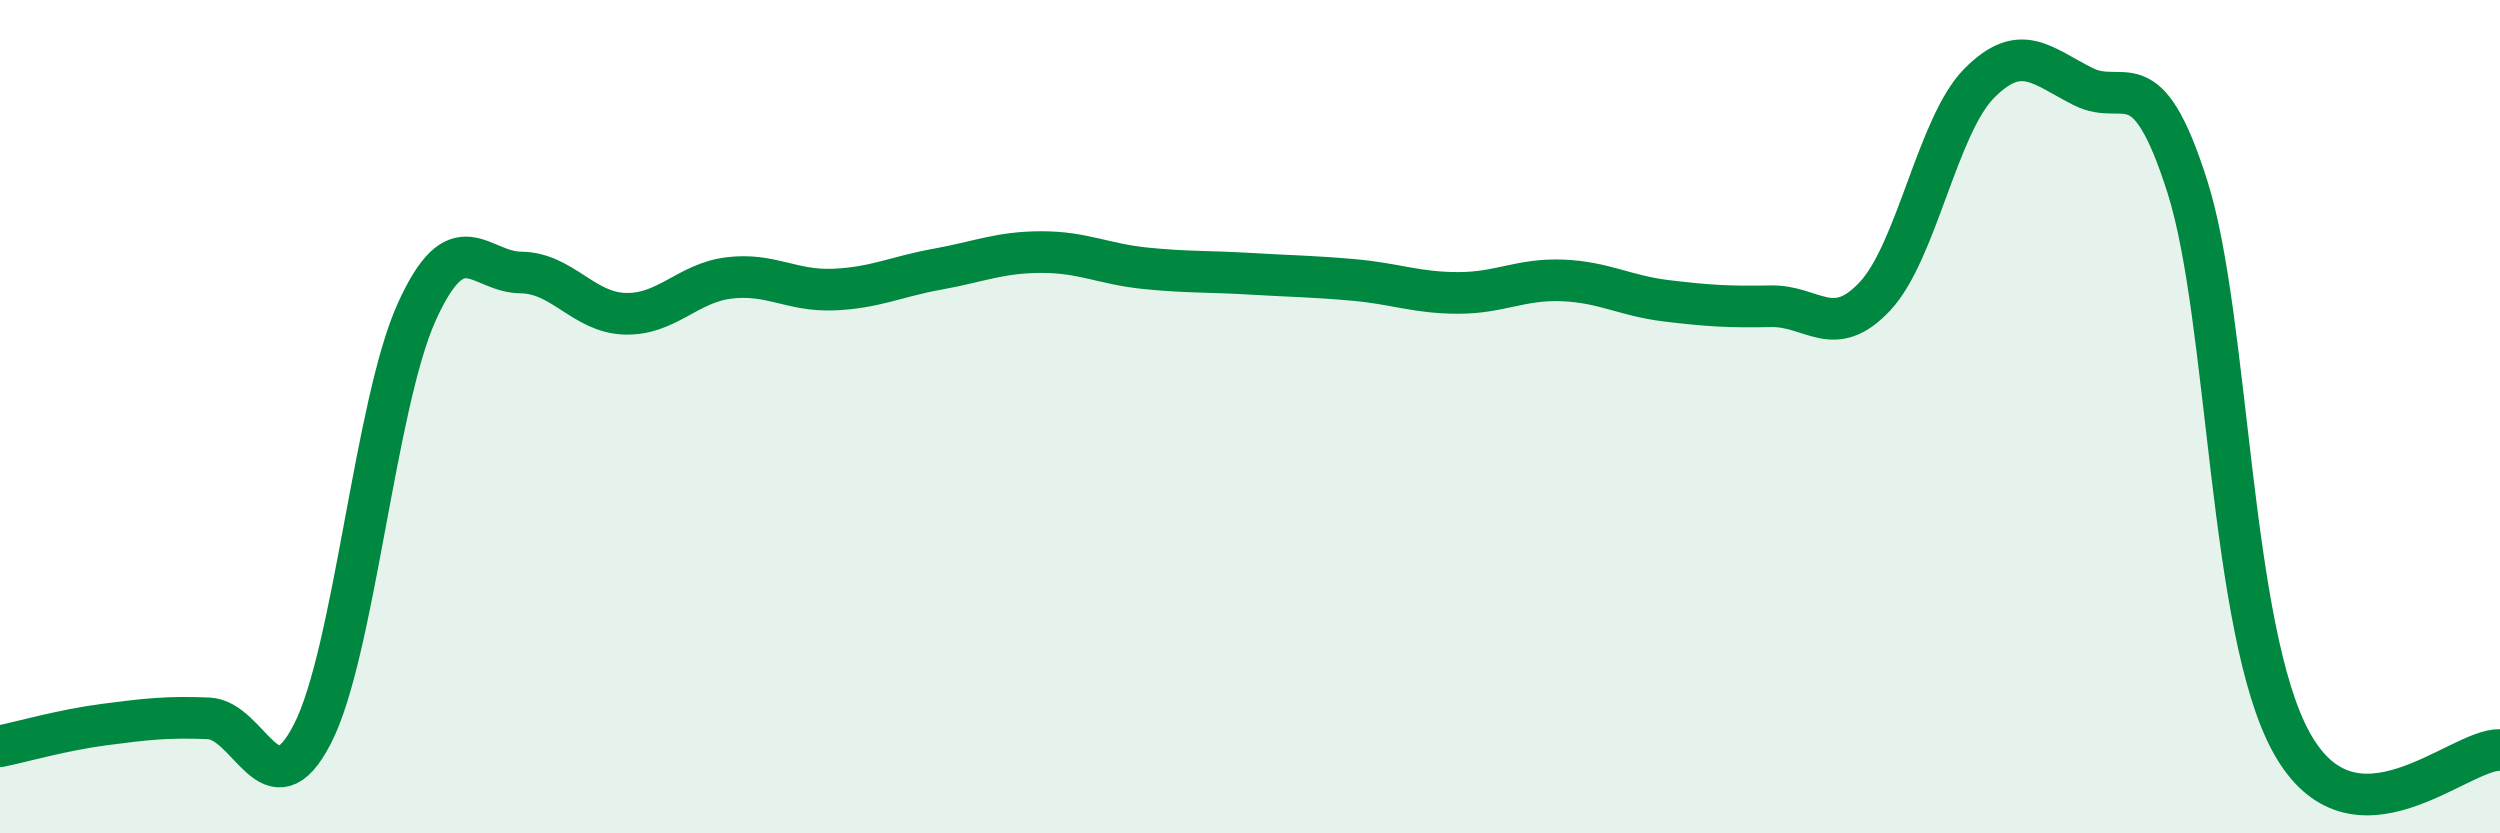 
    <svg width="60" height="20" viewBox="0 0 60 20" xmlns="http://www.w3.org/2000/svg">
      <path
        d="M 0,17.91 C 0.5,17.81 1.5,17.52 2.5,17.39 C 3.5,17.26 4,17.2 5,17.24 C 6,17.28 6.5,19.56 7.5,17.61 C 8.5,15.66 9,9.7 10,7.49 C 11,5.28 11.5,6.53 12.5,6.54 C 13.5,6.55 14,7.5 15,7.53 C 16,7.56 16.5,6.79 17.5,6.67 C 18.5,6.55 19,6.99 20,6.95 C 21,6.91 21.5,6.64 22.5,6.46 C 23.5,6.28 24,6.05 25,6.05 C 26,6.05 26.5,6.34 27.5,6.44 C 28.5,6.54 29,6.51 30,6.57 C 31,6.63 31.5,6.63 32.5,6.72 C 33.5,6.81 34,7.03 35,7.03 C 36,7.03 36.5,6.69 37.5,6.73 C 38.5,6.77 39,7.1 40,7.22 C 41,7.34 41.5,7.37 42.5,7.35 C 43.5,7.33 44,8.18 45,7.11 C 46,6.04 46.5,3.01 47.5,2 C 48.5,0.99 49,1.58 50,2.08 C 51,2.58 51.5,1.34 52.5,4.49 C 53.5,7.64 53.5,15.13 55,17.83 C 56.5,20.53 59,17.97 60,18L60 20L0 20Z"
        fill="#008740"
        opacity="0.1"
        stroke-linecap="round"
        stroke-linejoin="round"
      />
      <path
        d="M 0,17.91 C 0.5,17.81 1.5,17.52 2.5,17.39 C 3.5,17.26 4,17.2 5,17.24 C 6,17.28 6.5,19.56 7.5,17.61 C 8.5,15.66 9,9.7 10,7.49 C 11,5.28 11.5,6.53 12.5,6.54 C 13.5,6.55 14,7.5 15,7.53 C 16,7.56 16.5,6.79 17.5,6.67 C 18.5,6.55 19,6.99 20,6.95 C 21,6.91 21.5,6.64 22.5,6.46 C 23.5,6.28 24,6.05 25,6.05 C 26,6.05 26.5,6.34 27.5,6.44 C 28.5,6.54 29,6.51 30,6.57 C 31,6.63 31.5,6.63 32.5,6.72 C 33.5,6.81 34,7.03 35,7.03 C 36,7.03 36.5,6.69 37.5,6.73 C 38.5,6.77 39,7.1 40,7.22 C 41,7.34 41.5,7.37 42.5,7.35 C 43.5,7.33 44,8.18 45,7.11 C 46,6.04 46.5,3.01 47.5,2 C 48.5,0.99 49,1.58 50,2.08 C 51,2.58 51.5,1.34 52.5,4.49 C 53.5,7.64 53.5,15.13 55,17.83 C 56.5,20.53 59,17.97 60,18"
        stroke="#008740"
        stroke-width="1"
        fill="none"
        stroke-linecap="round"
        stroke-linejoin="round"
      />
    </svg>
  